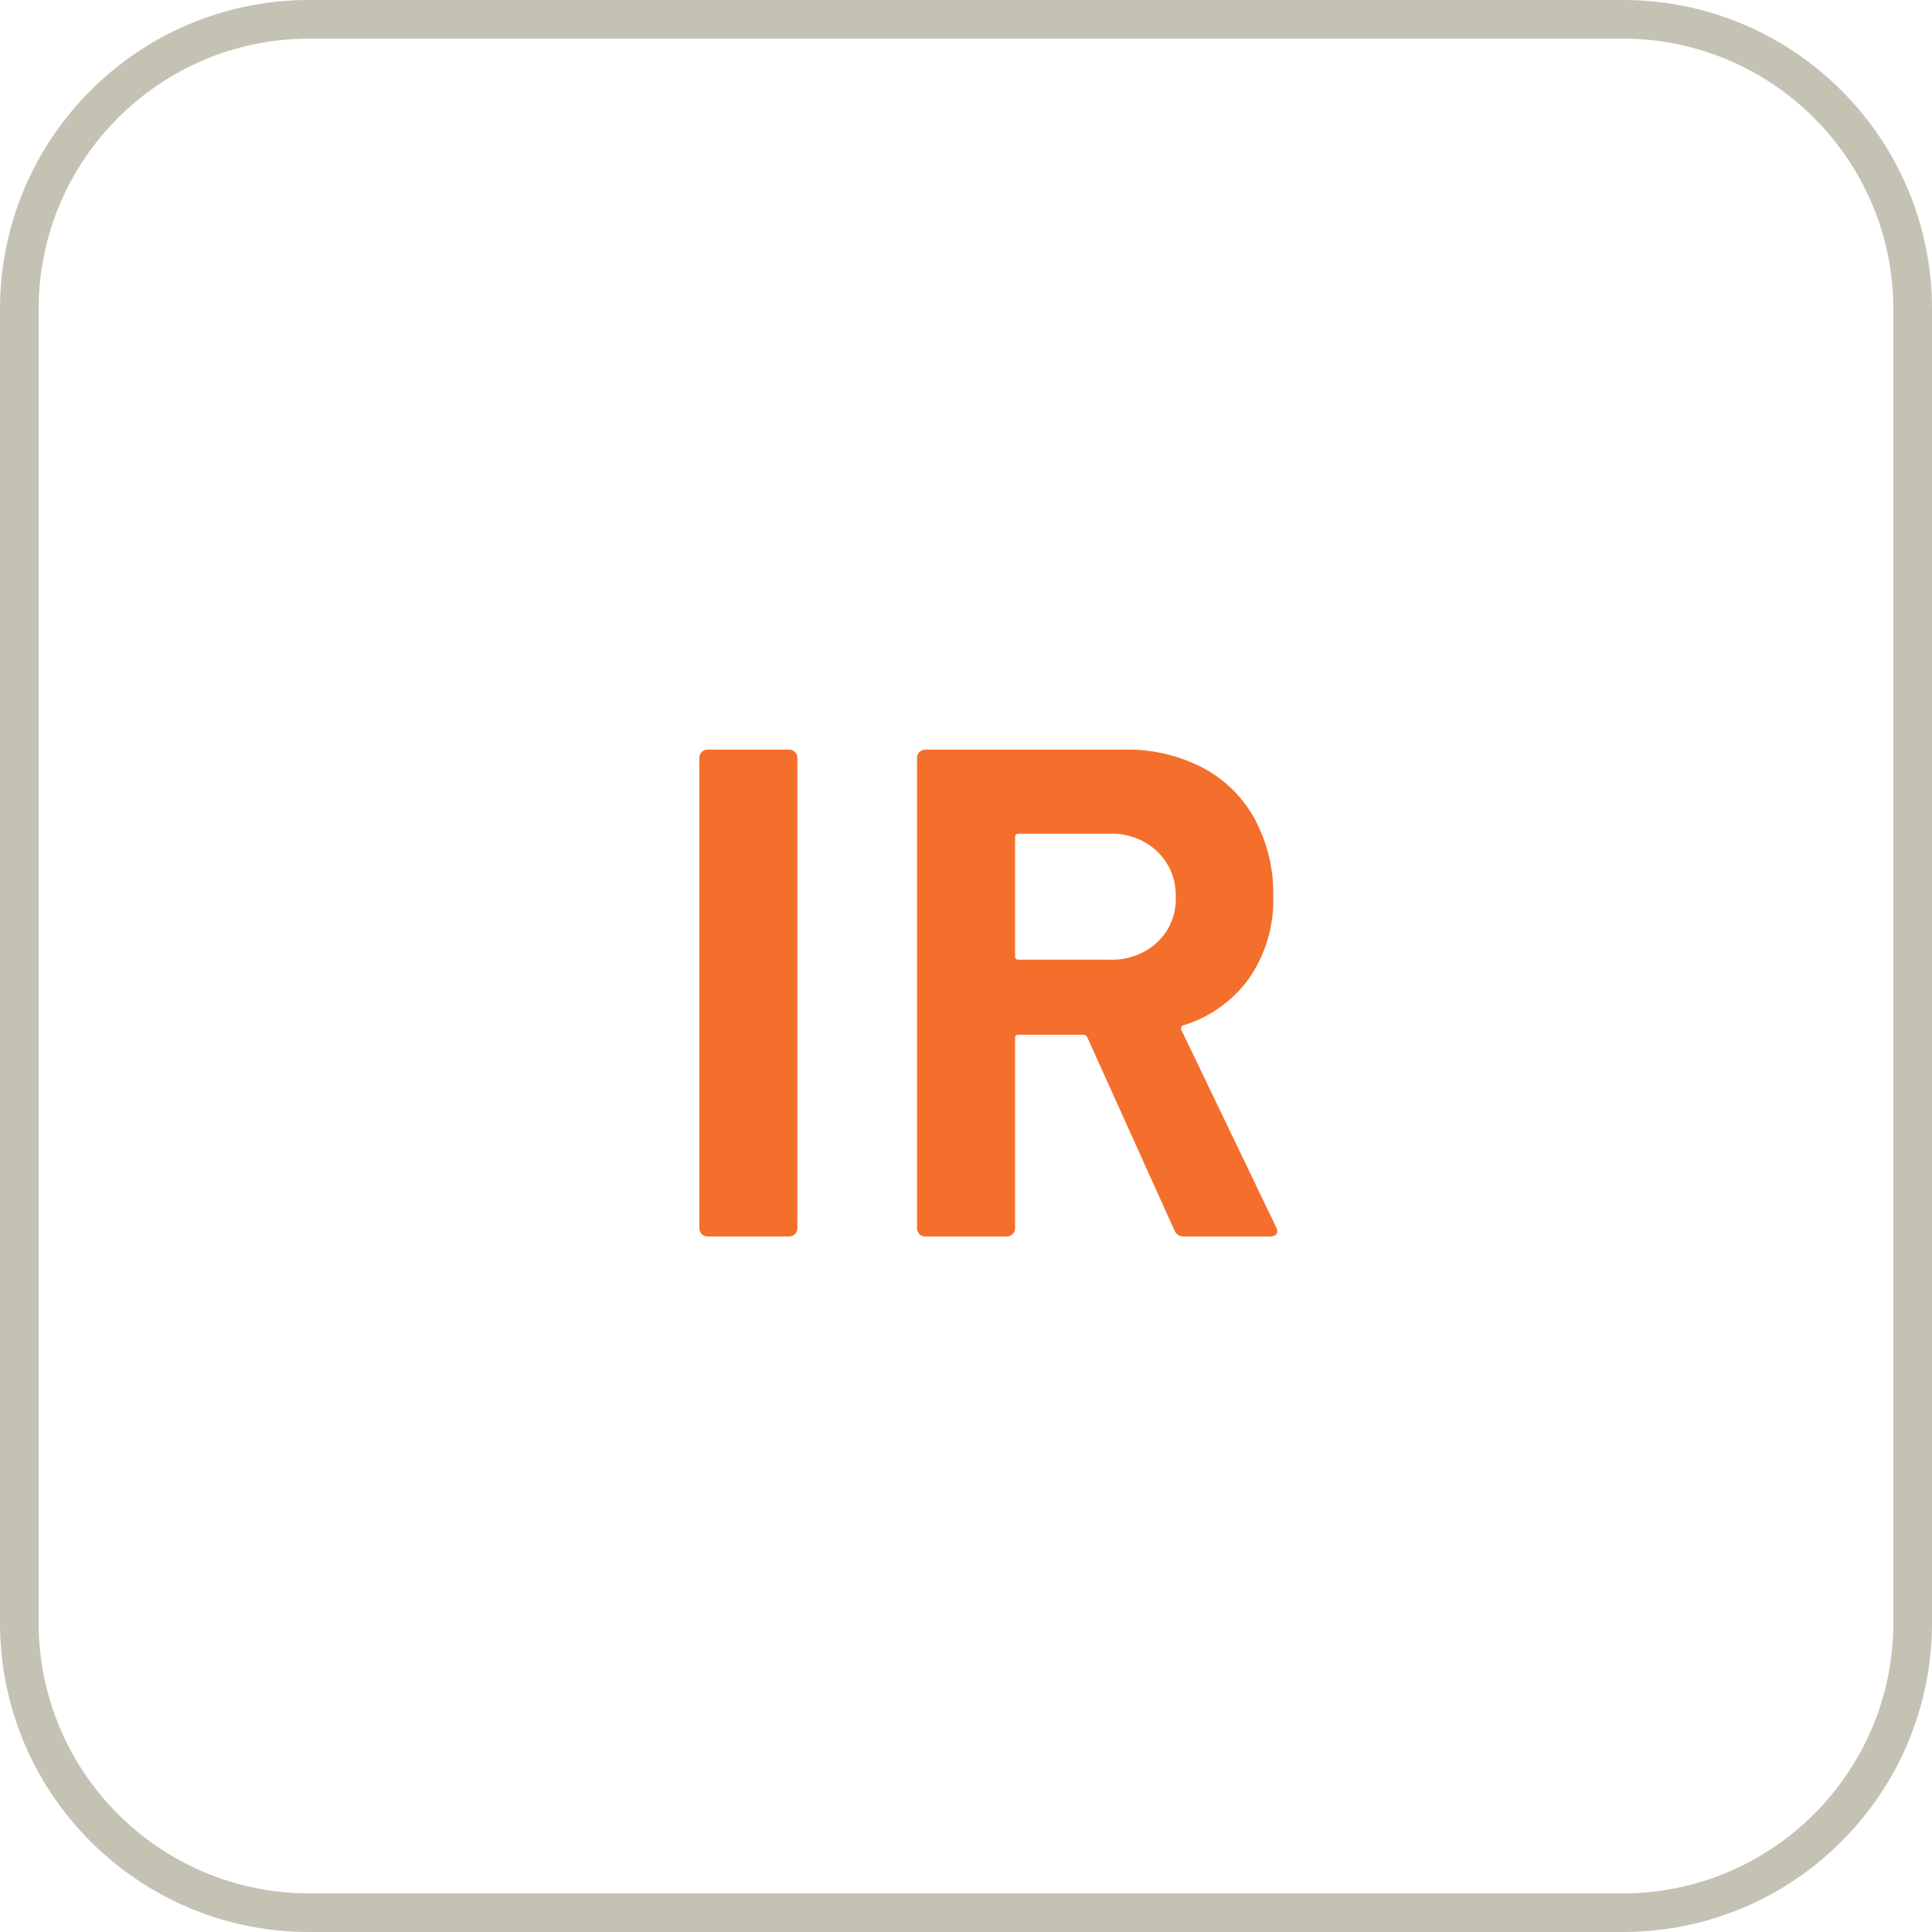 <svg xmlns="http://www.w3.org/2000/svg" width="50" height="50" viewBox="0 0 50 50"><g transform="translate(-532 -644)"><g transform="translate(532 644)" fill="none"><path d="M8,0H42a8,8,0,0,1,8,8V42a8,8,0,0,1-8,8H8a8,8,0,0,1-8-8V8A8,8,0,0,1,8,0Z" stroke="none"/><path d="M 8 1 C 4.14 1 1 4.14 1 8 L 1 42 C 1 45.86 4.14 49 8 49 L 42 49 C 45.86 49 49 45.86 49 42 L 49 8 C 49 4.14 45.86 1 42 1 L 8 1 M 8 0 L 42 0 C 46.418 0 50 3.582 50 8 L 50 42 C 50 46.418 46.418 50 42 50 L 8 50 C 3.582 50 0 46.418 0 42 L 0 8 C 0 3.582 3.582 0 8 0 Z" stroke="none" fill="#c4c2b3"/></g><path d="M1.314,0a.208.208,0,0,1-.153-.063A.208.208,0,0,1,1.1-.216V-12.384a.208.208,0,0,1,.063-.153.208.208,0,0,1,.153-.063H3.42a.208.208,0,0,1,.153.063.208.208,0,0,1,.063.153V-.216a.208.208,0,0,1-.063.153A.208.208,0,0,1,3.42,0Zm12.33,0a.255.255,0,0,1-.252-.162l-2.25-4.986a.115.115,0,0,0-.108-.072H9.36a.08.08,0,0,0-.09.09V-.216a.208.208,0,0,1-.063.153A.208.208,0,0,1,9.054,0H6.948a.208.208,0,0,1-.153-.063.208.208,0,0,1-.063-.153V-12.384a.208.208,0,0,1,.063-.153.208.208,0,0,1,.153-.063H12.1a4.221,4.221,0,0,1,2.025.468,3.281,3.281,0,0,1,1.35,1.332,4.066,4.066,0,0,1,.477,2,3.56,3.56,0,0,1-.612,2.1,3.259,3.259,0,0,1-1.71,1.233.086.086,0,0,0-.054.126L16.02-.252a.276.276,0,0,1,.036.108q0,.144-.2.144ZM9.36-10.422a.08.08,0,0,0-.09.09v3.078a.08.08,0,0,0,.09.09h2.358a1.724,1.724,0,0,0,1.233-.45,1.535,1.535,0,0,0,.477-1.17,1.564,1.564,0,0,0-.477-1.179,1.7,1.7,0,0,0-1.233-.459Z" transform="translate(549 676)" fill="#f46f2b"/></g></svg>
